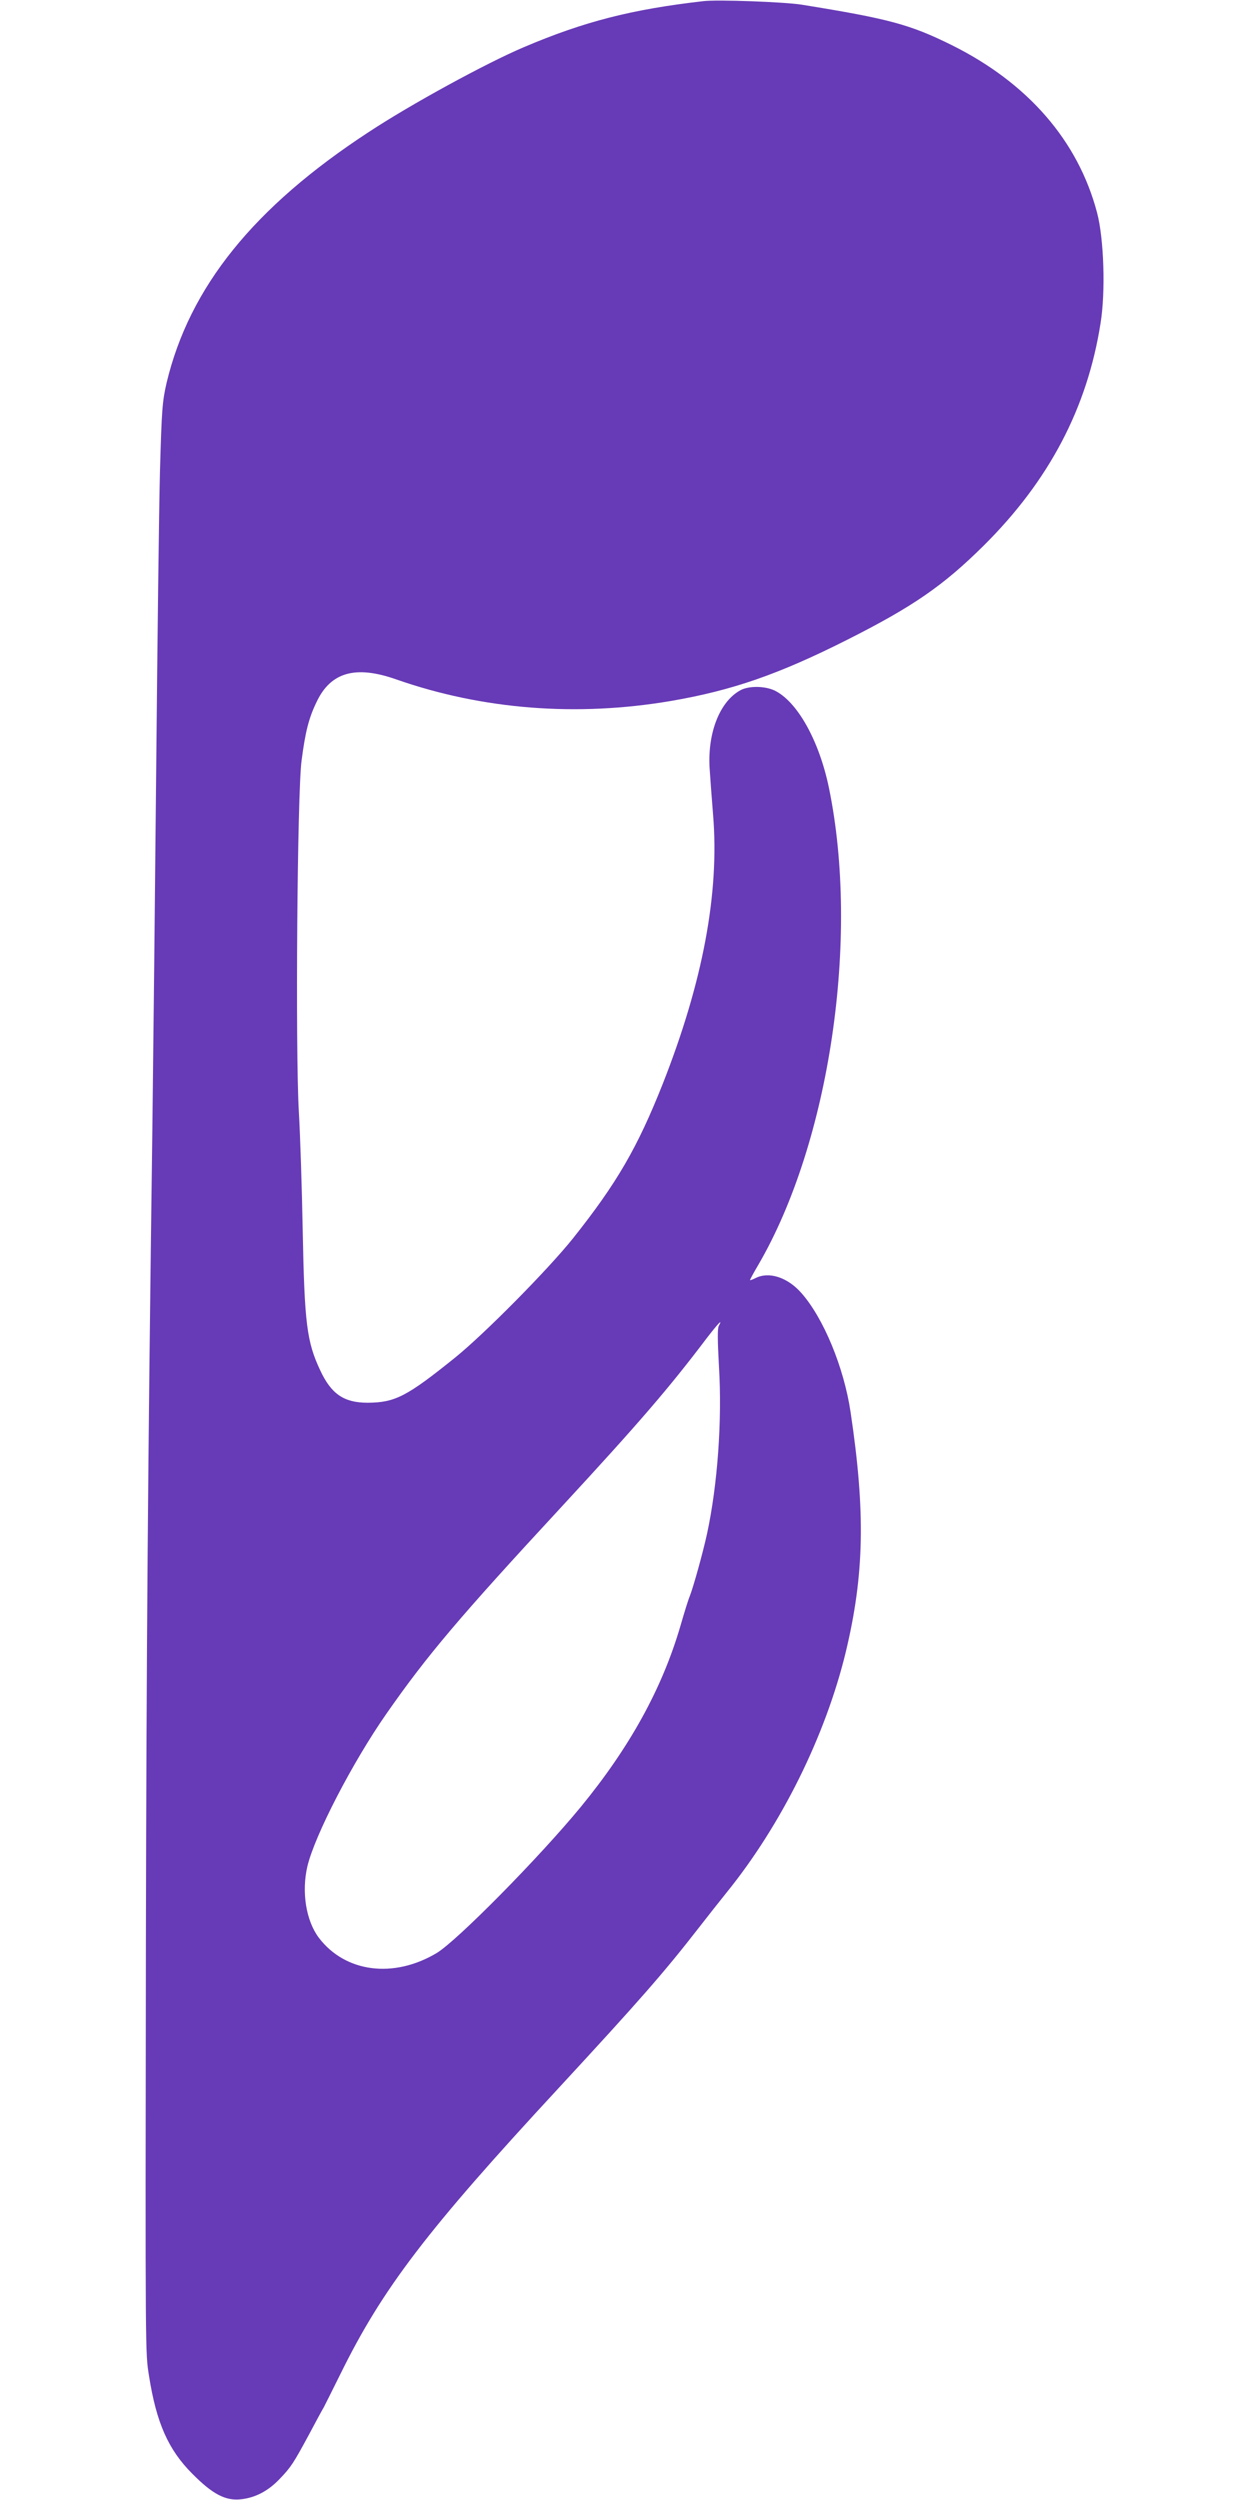 <?xml version="1.0" standalone="no"?>
<!DOCTYPE svg PUBLIC "-//W3C//DTD SVG 20010904//EN"
 "http://www.w3.org/TR/2001/REC-SVG-20010904/DTD/svg10.dtd">
<svg version="1.0" xmlns="http://www.w3.org/2000/svg"
 width="640pt" height="1280pt" viewBox="0 0 640 1280"
 preserveAspectRatio="xMidYMid meet">
<g transform="translate(0,1280) scale(0.1,-0.1)"
fill="#673ab7" stroke="none">
<path d="M3600 12794 c-366 -42 -609 -104 -919 -236 -191 -81 -576 -291 -793
-434 -589 -385 -918 -794 -1035 -1284 -22 -96 -25 -135 -34 -455 -5 -192 -13
-867 -19 -1500 -6 -632 -15 -1476 -20 -1875 -23 -1729 -30 -2633 -33 -4160 -3
-2134 -3 -2095 16 -2215 38 -241 99 -378 222 -501 104 -105 171 -140 251 -130
72 8 138 43 195 103 59 61 72 82 151 228 35 66 69 129 76 140 6 11 44 88 85
170 216 439 443 736 1118 1465 411 445 536 587 717 820 45 58 109 139 142 180
281 347 506 802 610 1230 95 396 102 715 25 1230 -34 229 -139 483 -253 611
-71 80 -166 110 -234 75 -16 -8 -28 -12 -28 -10 0 3 19 38 42 77 366 627 521
1674 362 2444 -50 241 -162 442 -279 498 -50 23 -129 24 -172 2 -106 -56 -170
-215 -160 -397 3 -47 11 -156 18 -242 33 -400 -52 -855 -258 -1378 -129 -325
-234 -507 -459 -790 -127 -159 -454 -490 -604 -611 -247 -199 -307 -230 -447
-231 -122 0 -187 44 -244 167 -68 145 -80 239 -89 710 -4 220 -13 497 -20 615
-18 318 -8 1631 14 1795 19 147 37 219 77 301 72 153 200 189 409 115 441
-154 922 -192 1405 -110 314 54 551 136 904 314 335 169 490 276 696 480 336
333 532 706 600 1141 26 161 17 433 -18 565 -97 368 -354 664 -744 858 -214
106 -322 135 -768 207 -87 14 -433 27 -505 18z m80 -6783 c-7 -13 -6 -78 1
-206 17 -277 -7 -607 -61 -858 -21 -96 -69 -270 -89 -321 -7 -16 -28 -84 -47
-150 -94 -322 -260 -622 -510 -927 -212 -258 -636 -688 -739 -749 -220 -131
-467 -99 -602 78 -66 87 -90 235 -59 367 38 159 231 532 404 780 209 300 376
497 897 1060 399 432 551 609 743 863 61 79 84 103 62 63z"/>
</g>
</svg>
